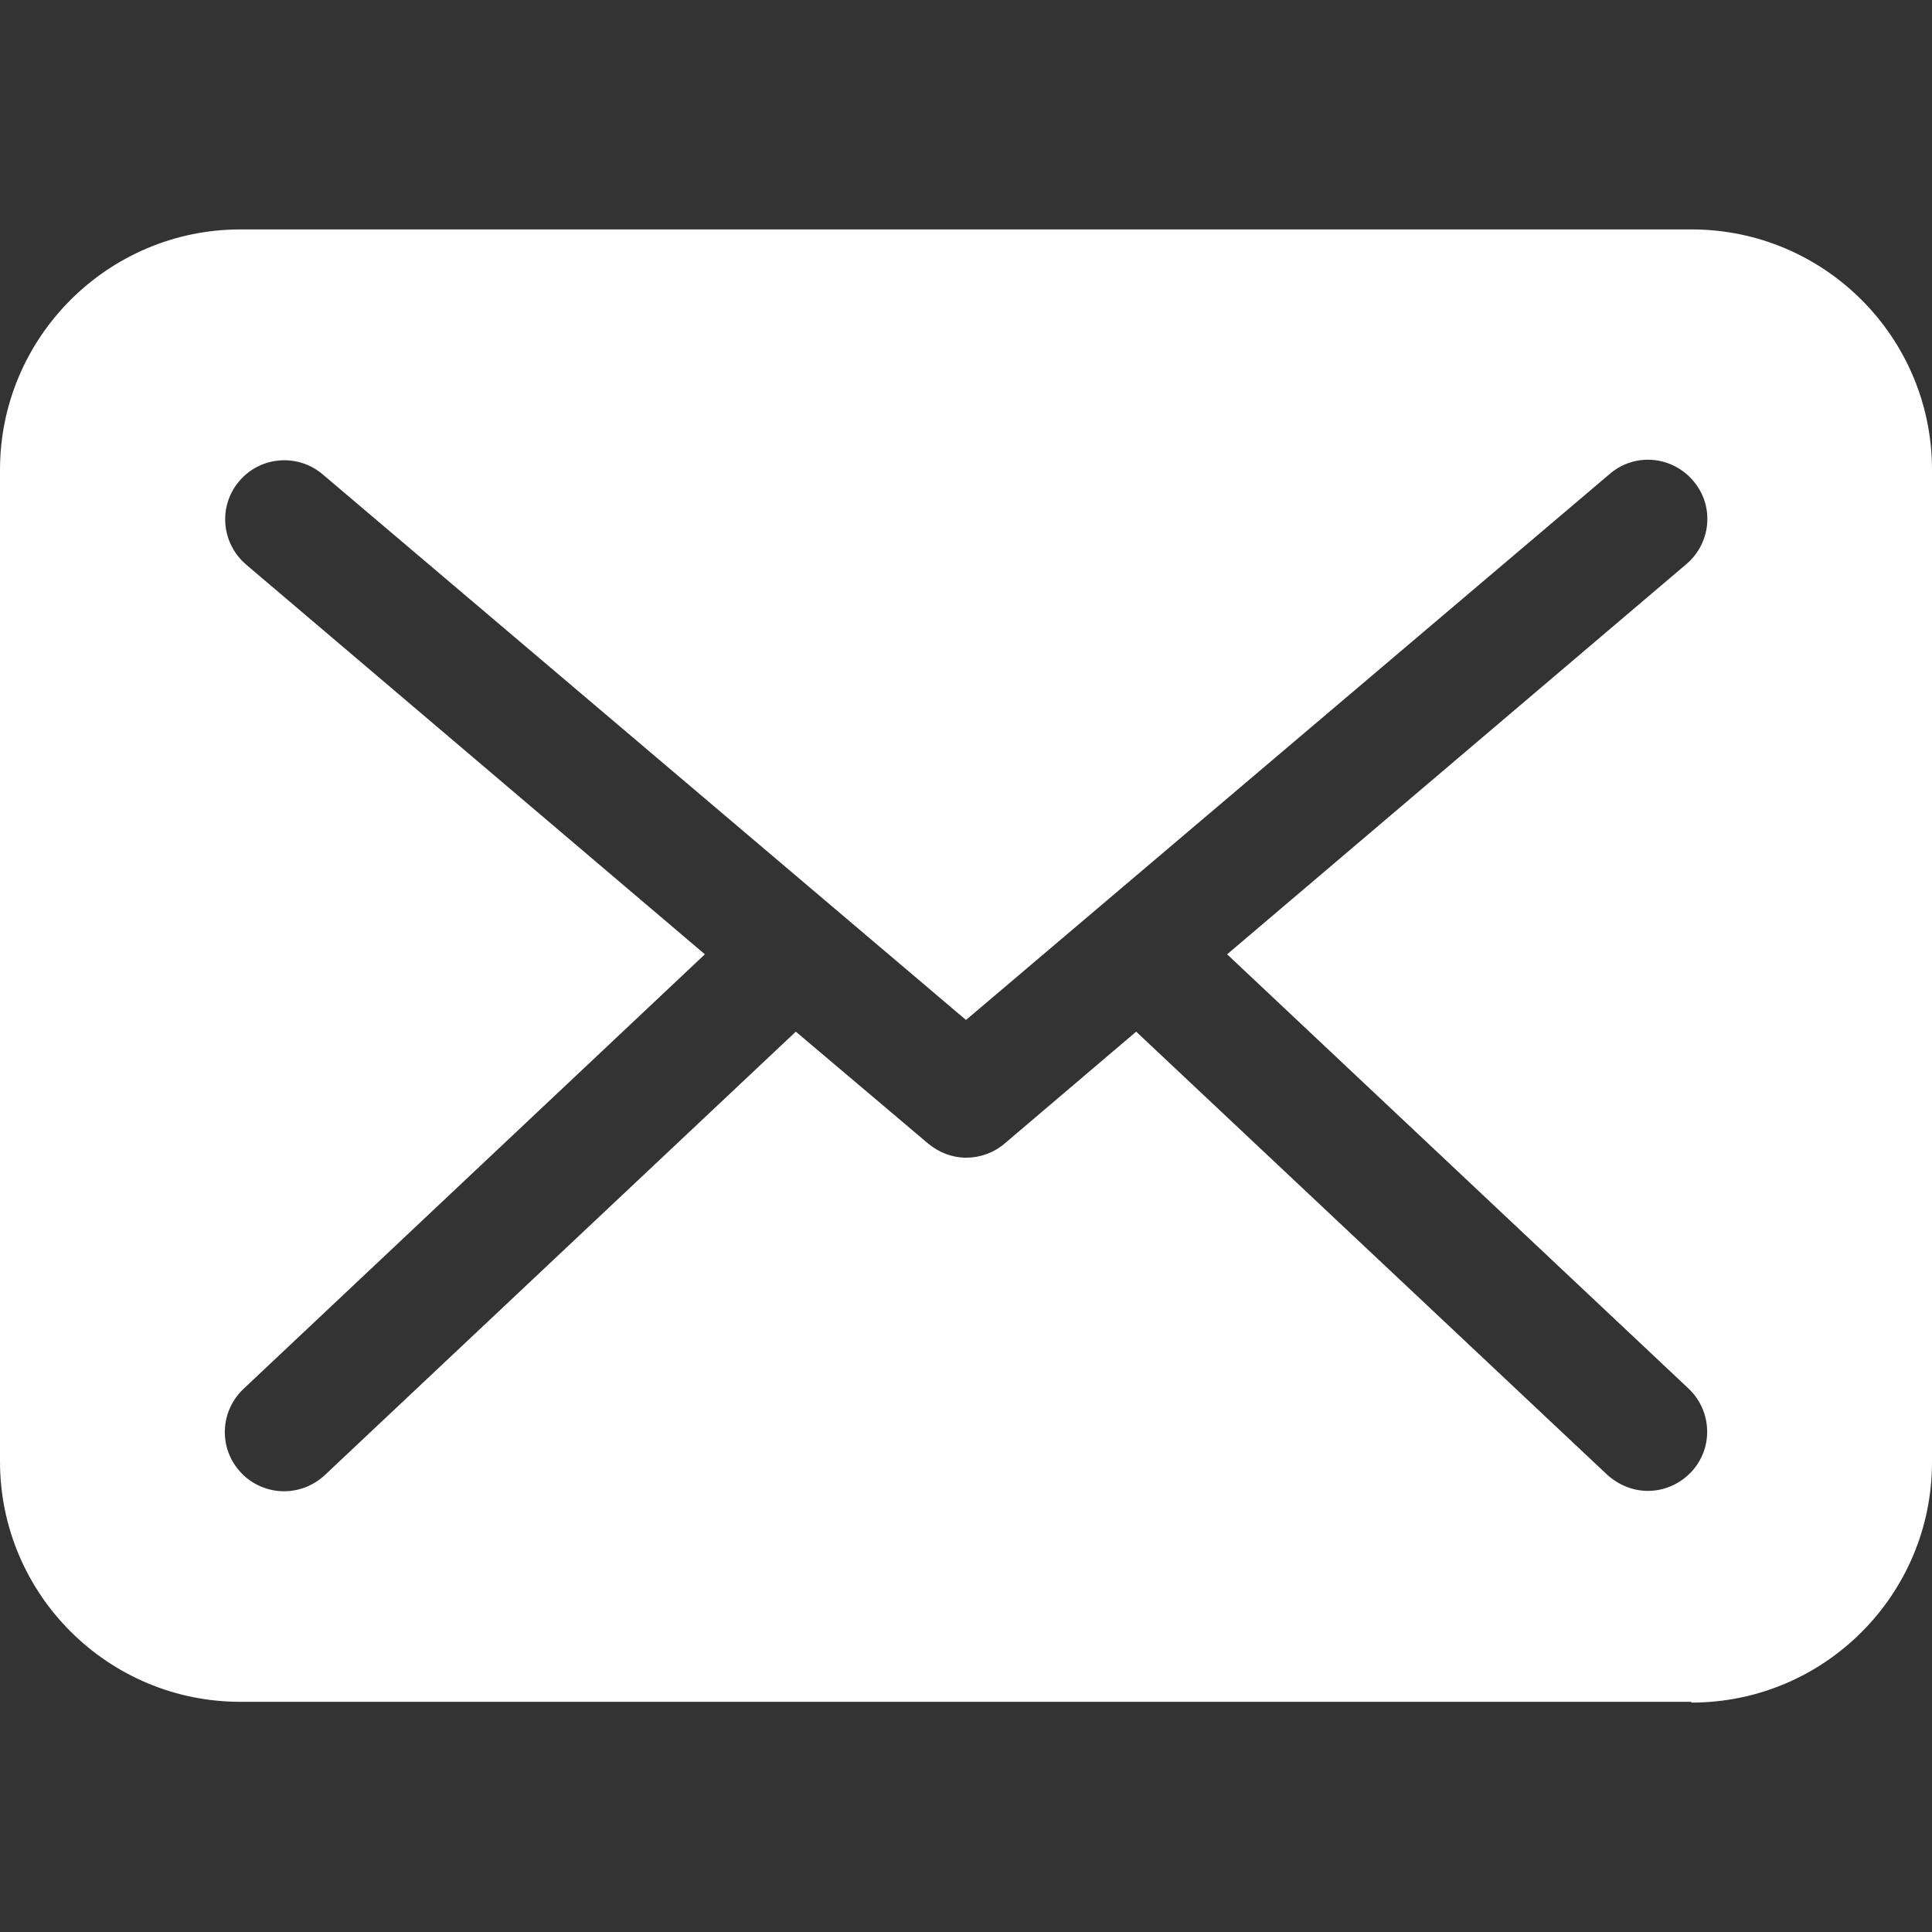 <svg enable-background="new 0 0 512 512" viewBox="0 0 512 512" xmlns="http://www.w3.org/2000/svg"><rect x="0" y="0" width="512" height="512" fill="#333333" stroke="none"/><path d="m448.3 451.2c35.2 0 63.7-28.6 63.7-63.7v-263c0-35.2-28.6-63.7-63.7-63.7h-384.6c-35.1 0-63.7 28.6-63.7 63.7v262.8c0 35.2 28.6 63.7 63.7 63.7h384.5v.2zm-383.1-301.6c-6.6-5.7-7.4-15.5-1.8-22.1s15.5-7.4 22.1-1.8l170.5 144.6 170.6-144.7c6.6-5.7 16.5-4.8 22.1 1.8 5.7 6.6 4.8 16.5-1.8 22.1l-121.7 103.4 122.3 115.1c6.3 6 6.6 15.9.6 22.2-3.1 3.2-7.2 4.9-11.4 4.9-3.9 0-7.7-1.5-10.8-4.3l-124.8-117.4-34.8 29.6c-2.9 2.5-6.6 3.8-10.2 3.8-3.7 0-7.2-1.3-10.2-3.8l-35-29.6-124.8 117.5c-3 2.8-6.9 4.3-10.8 4.3-4.2 0-8.4-1.7-11.4-4.9-6-6.3-5.7-16.2.6-22.2l122.3-115.2z" fill="#fff"/></svg>